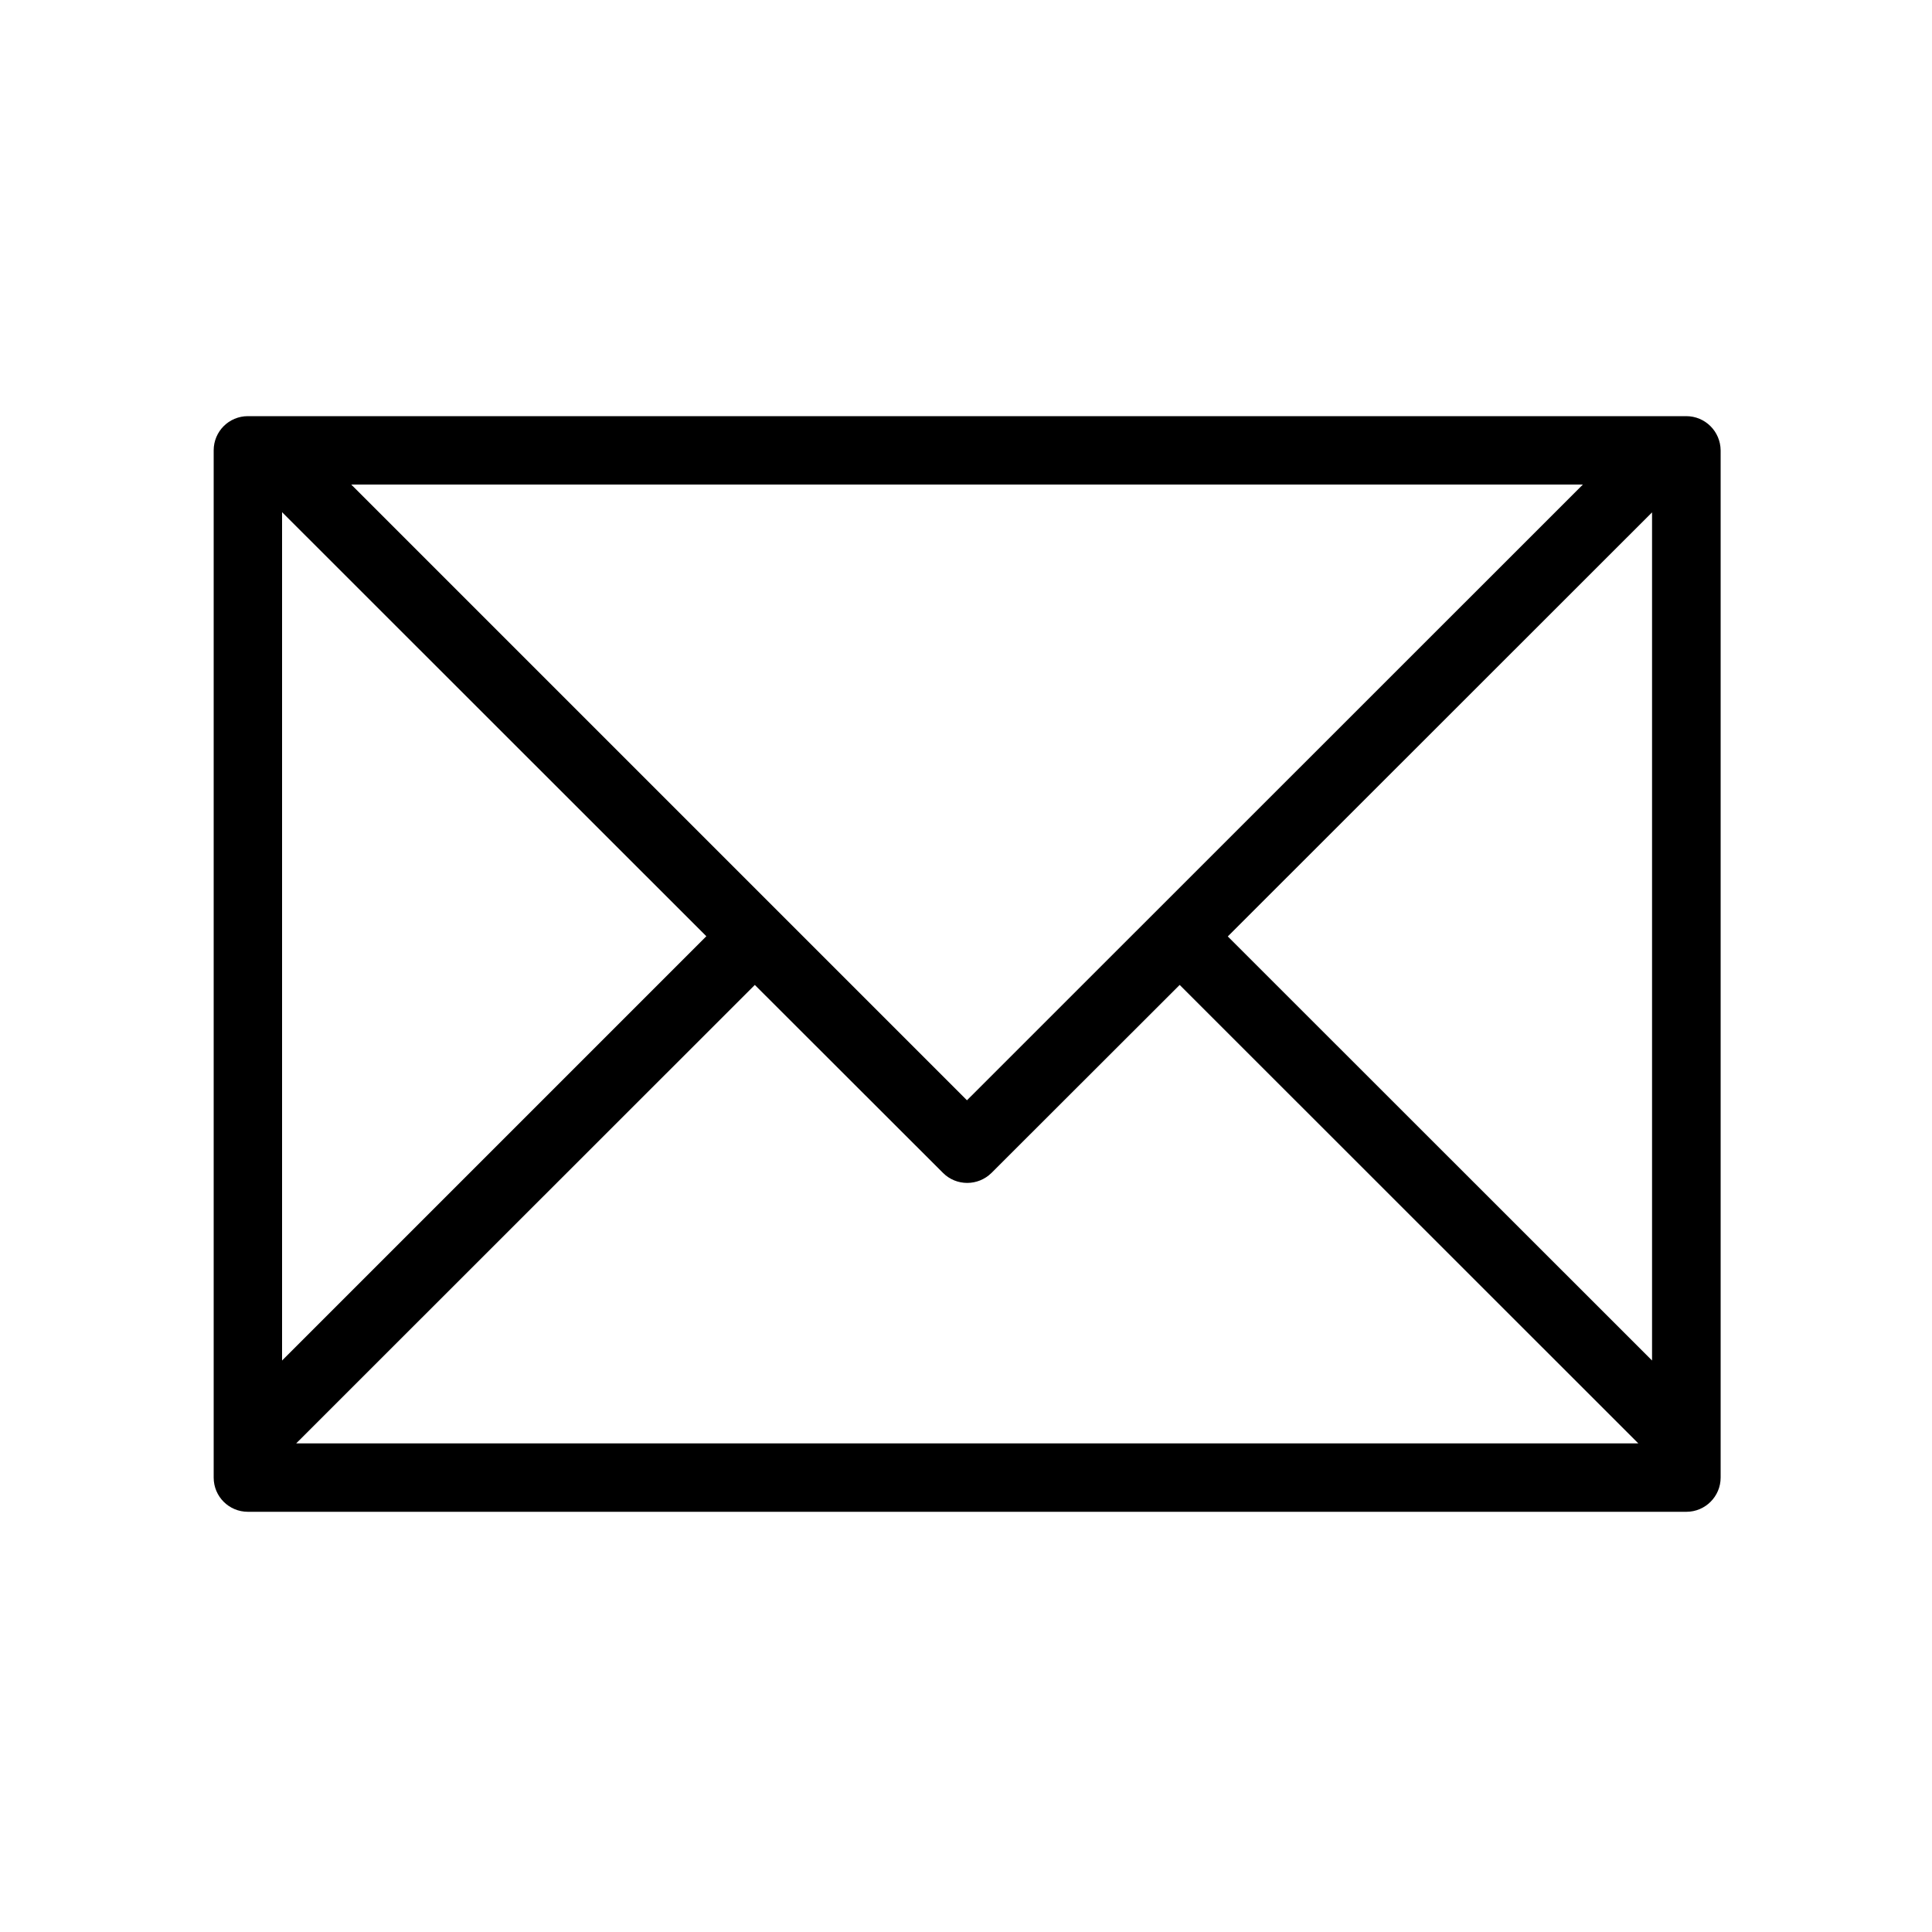 <?xml version="1.0" encoding="utf-8"?>
<!-- Generator: Adobe Illustrator 23.0.6, SVG Export Plug-In . SVG Version: 6.00 Build 0)  -->
<svg version="1.1" id="Layer_2" xmlns="http://www.w3.org/2000/svg" xmlns:xlink="http://www.w3.org/1999/xlink" x="0px" y="0px"
	 viewBox="0 0 100 100" style="enable-background:new 0 0 100 100;" xml:space="preserve">
<g id="Email">
	<g>
		<path d="M87.28,21.54H12.83c-0.98,0-1.77,0.79-1.77,1.77v53.17c0,0.98,0.79,1.77,1.77,1.77h74.46c0.98,0,1.77-0.8,1.77-1.77V23.31
			C89.05,22.33,88.26,21.54,87.28,21.54z M81.93,25.08L50.05,56.95L18.18,25.08H81.93z M14.6,26.51l21.96,21.95L14.6,70.42V26.51z
			 M15.33,74.71l23.74-23.73l9.74,9.73c0.69,0.69,1.81,0.69,2.51,0l9.74-9.73l23.74,23.73H15.33z M85.51,70.42L63.55,48.47
			l21.96-21.95V70.42z"/>
	</g>
</g>
</svg>
